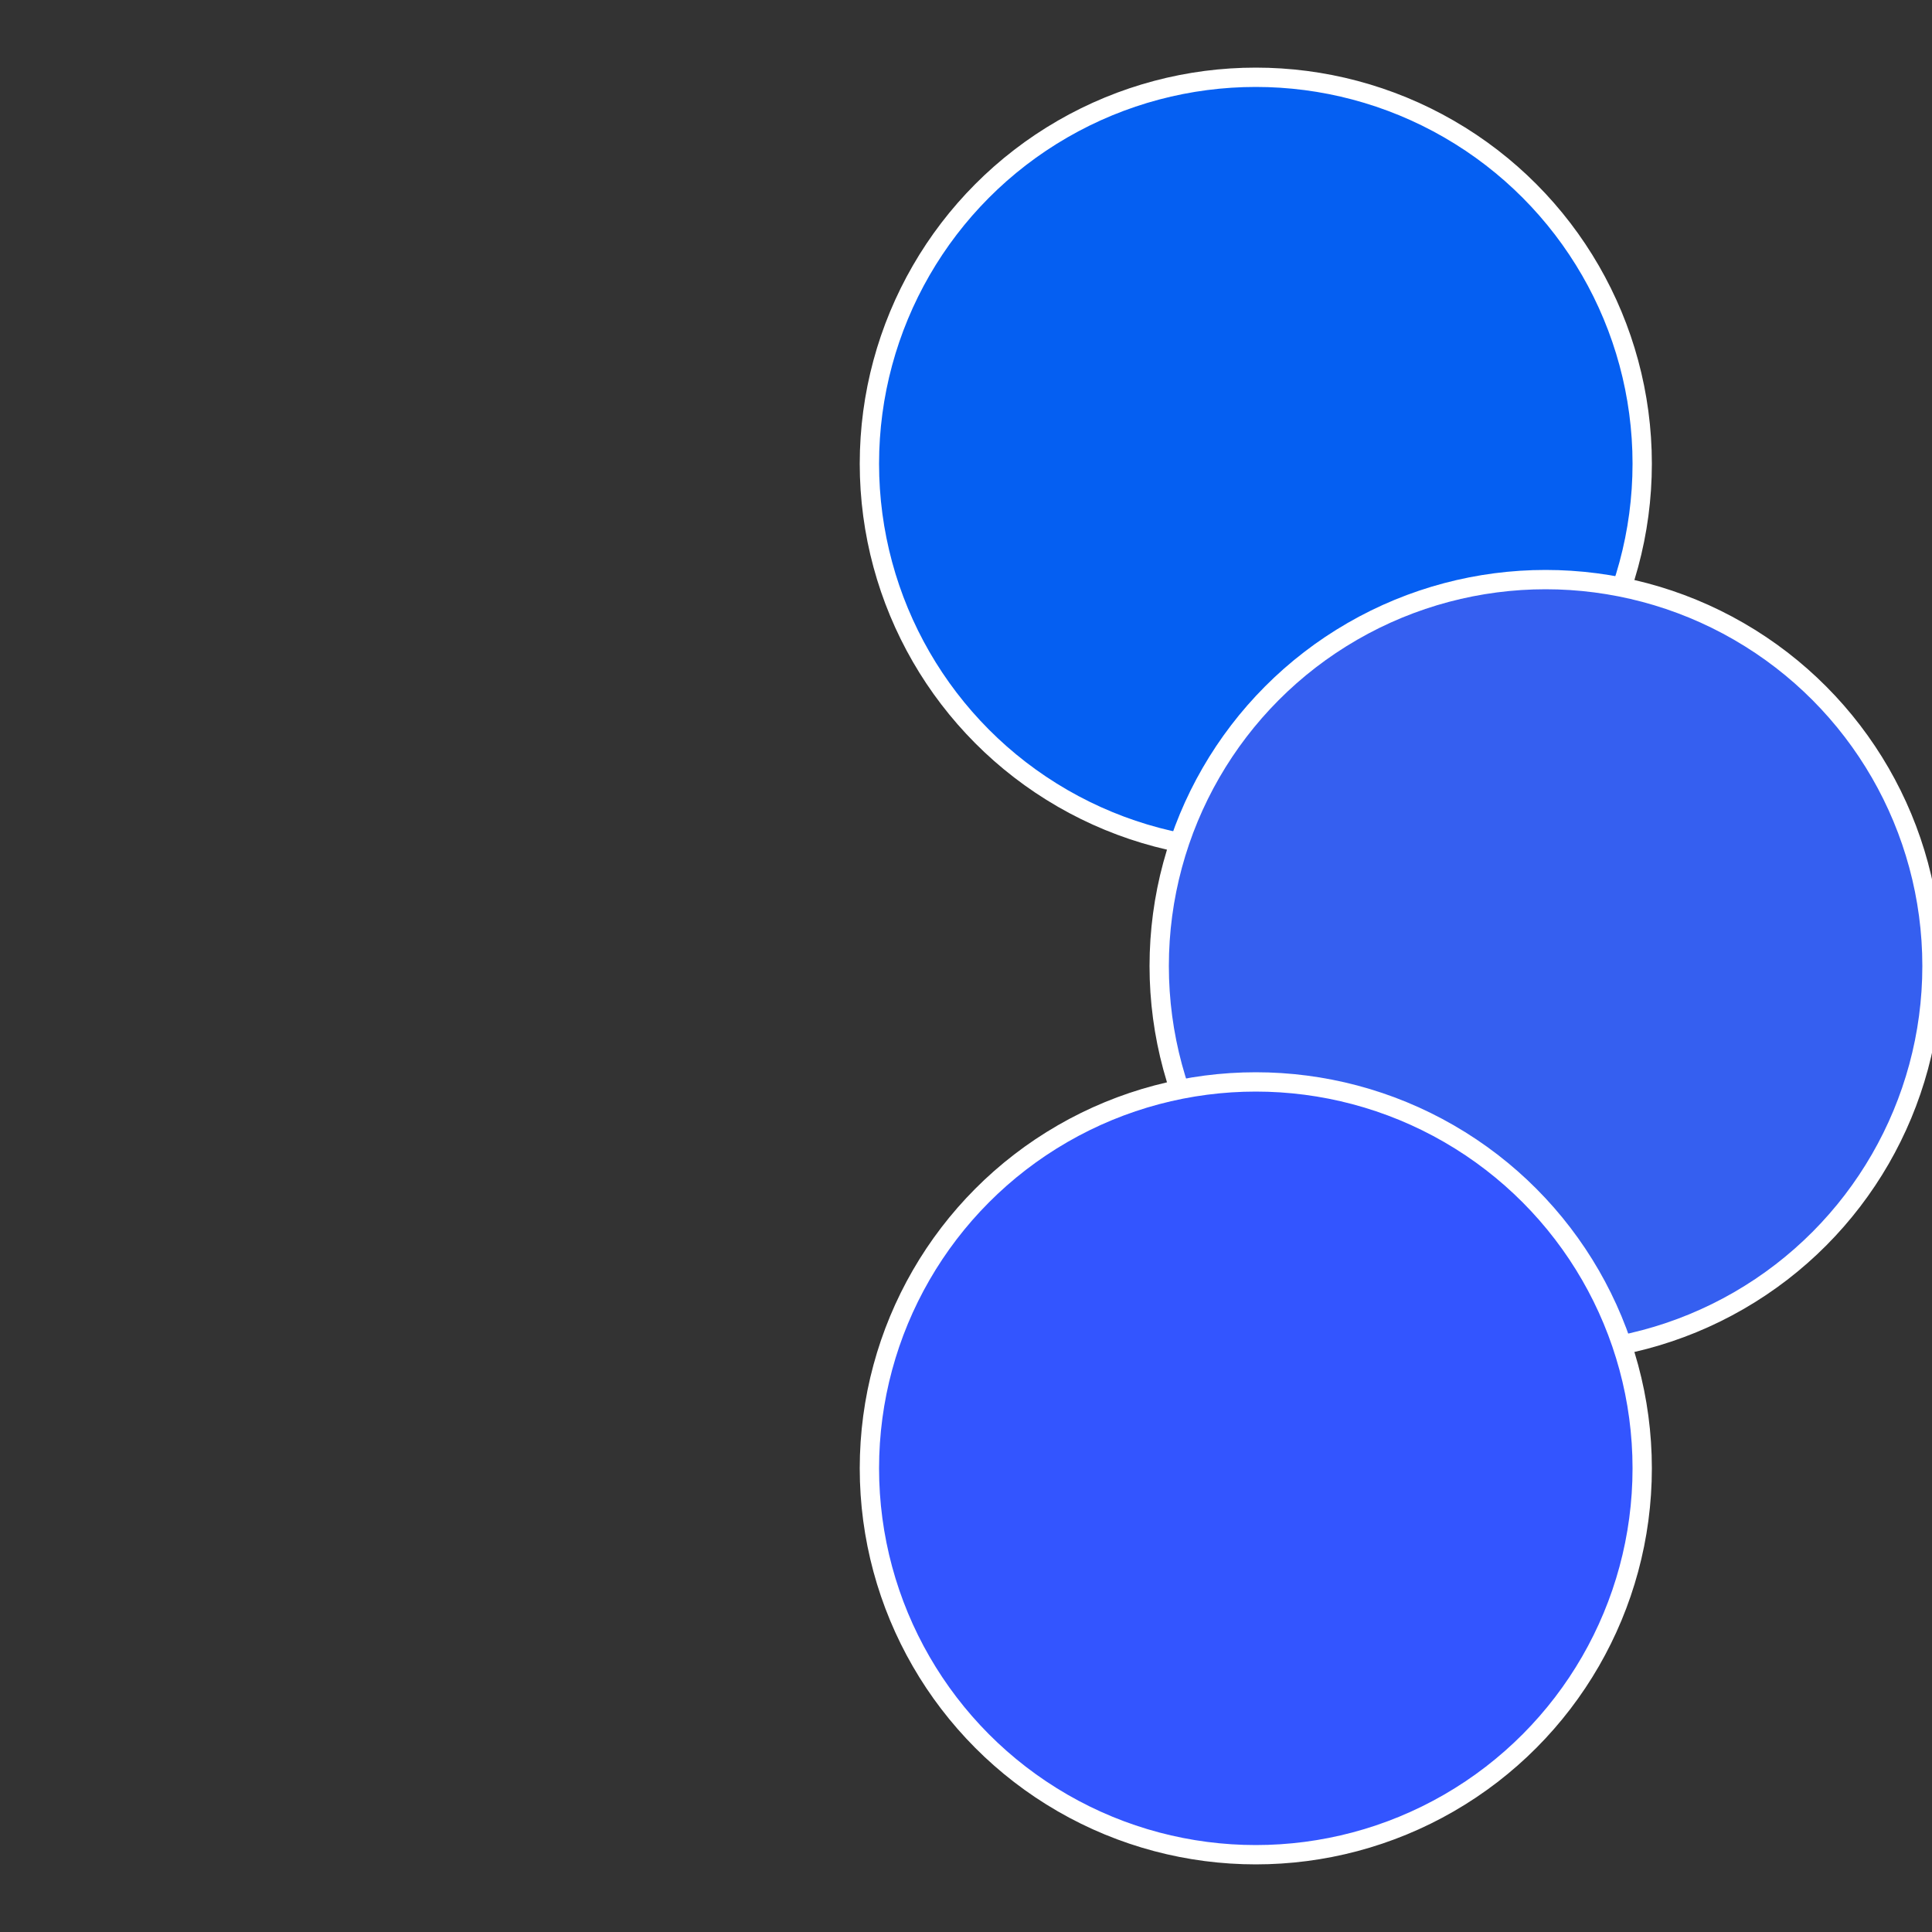 <?xml version="1.0" standalone="no"?>
<svg width="500" height="500" viewBox="-1 -1 2 2" xmlns="http://www.w3.org/2000/svg">
 
                <rect x="-1" y="-1" width="2" height="2" fill="#333333" stroke="none"/>
 
                <circle cx="0.3" cy="-0.52" r="0.4" fill="#055ff2cf" stroke="#fff" stroke-width="1%" />
             
                <circle cx="0.6" cy="0" r="0.4" fill="#355ff05" stroke="#fff" stroke-width="1%" />
             
                <circle cx="0.3" cy="0.52" r="0.4" fill="#3355ff05" stroke="#fff" stroke-width="1%" />
            </svg>
